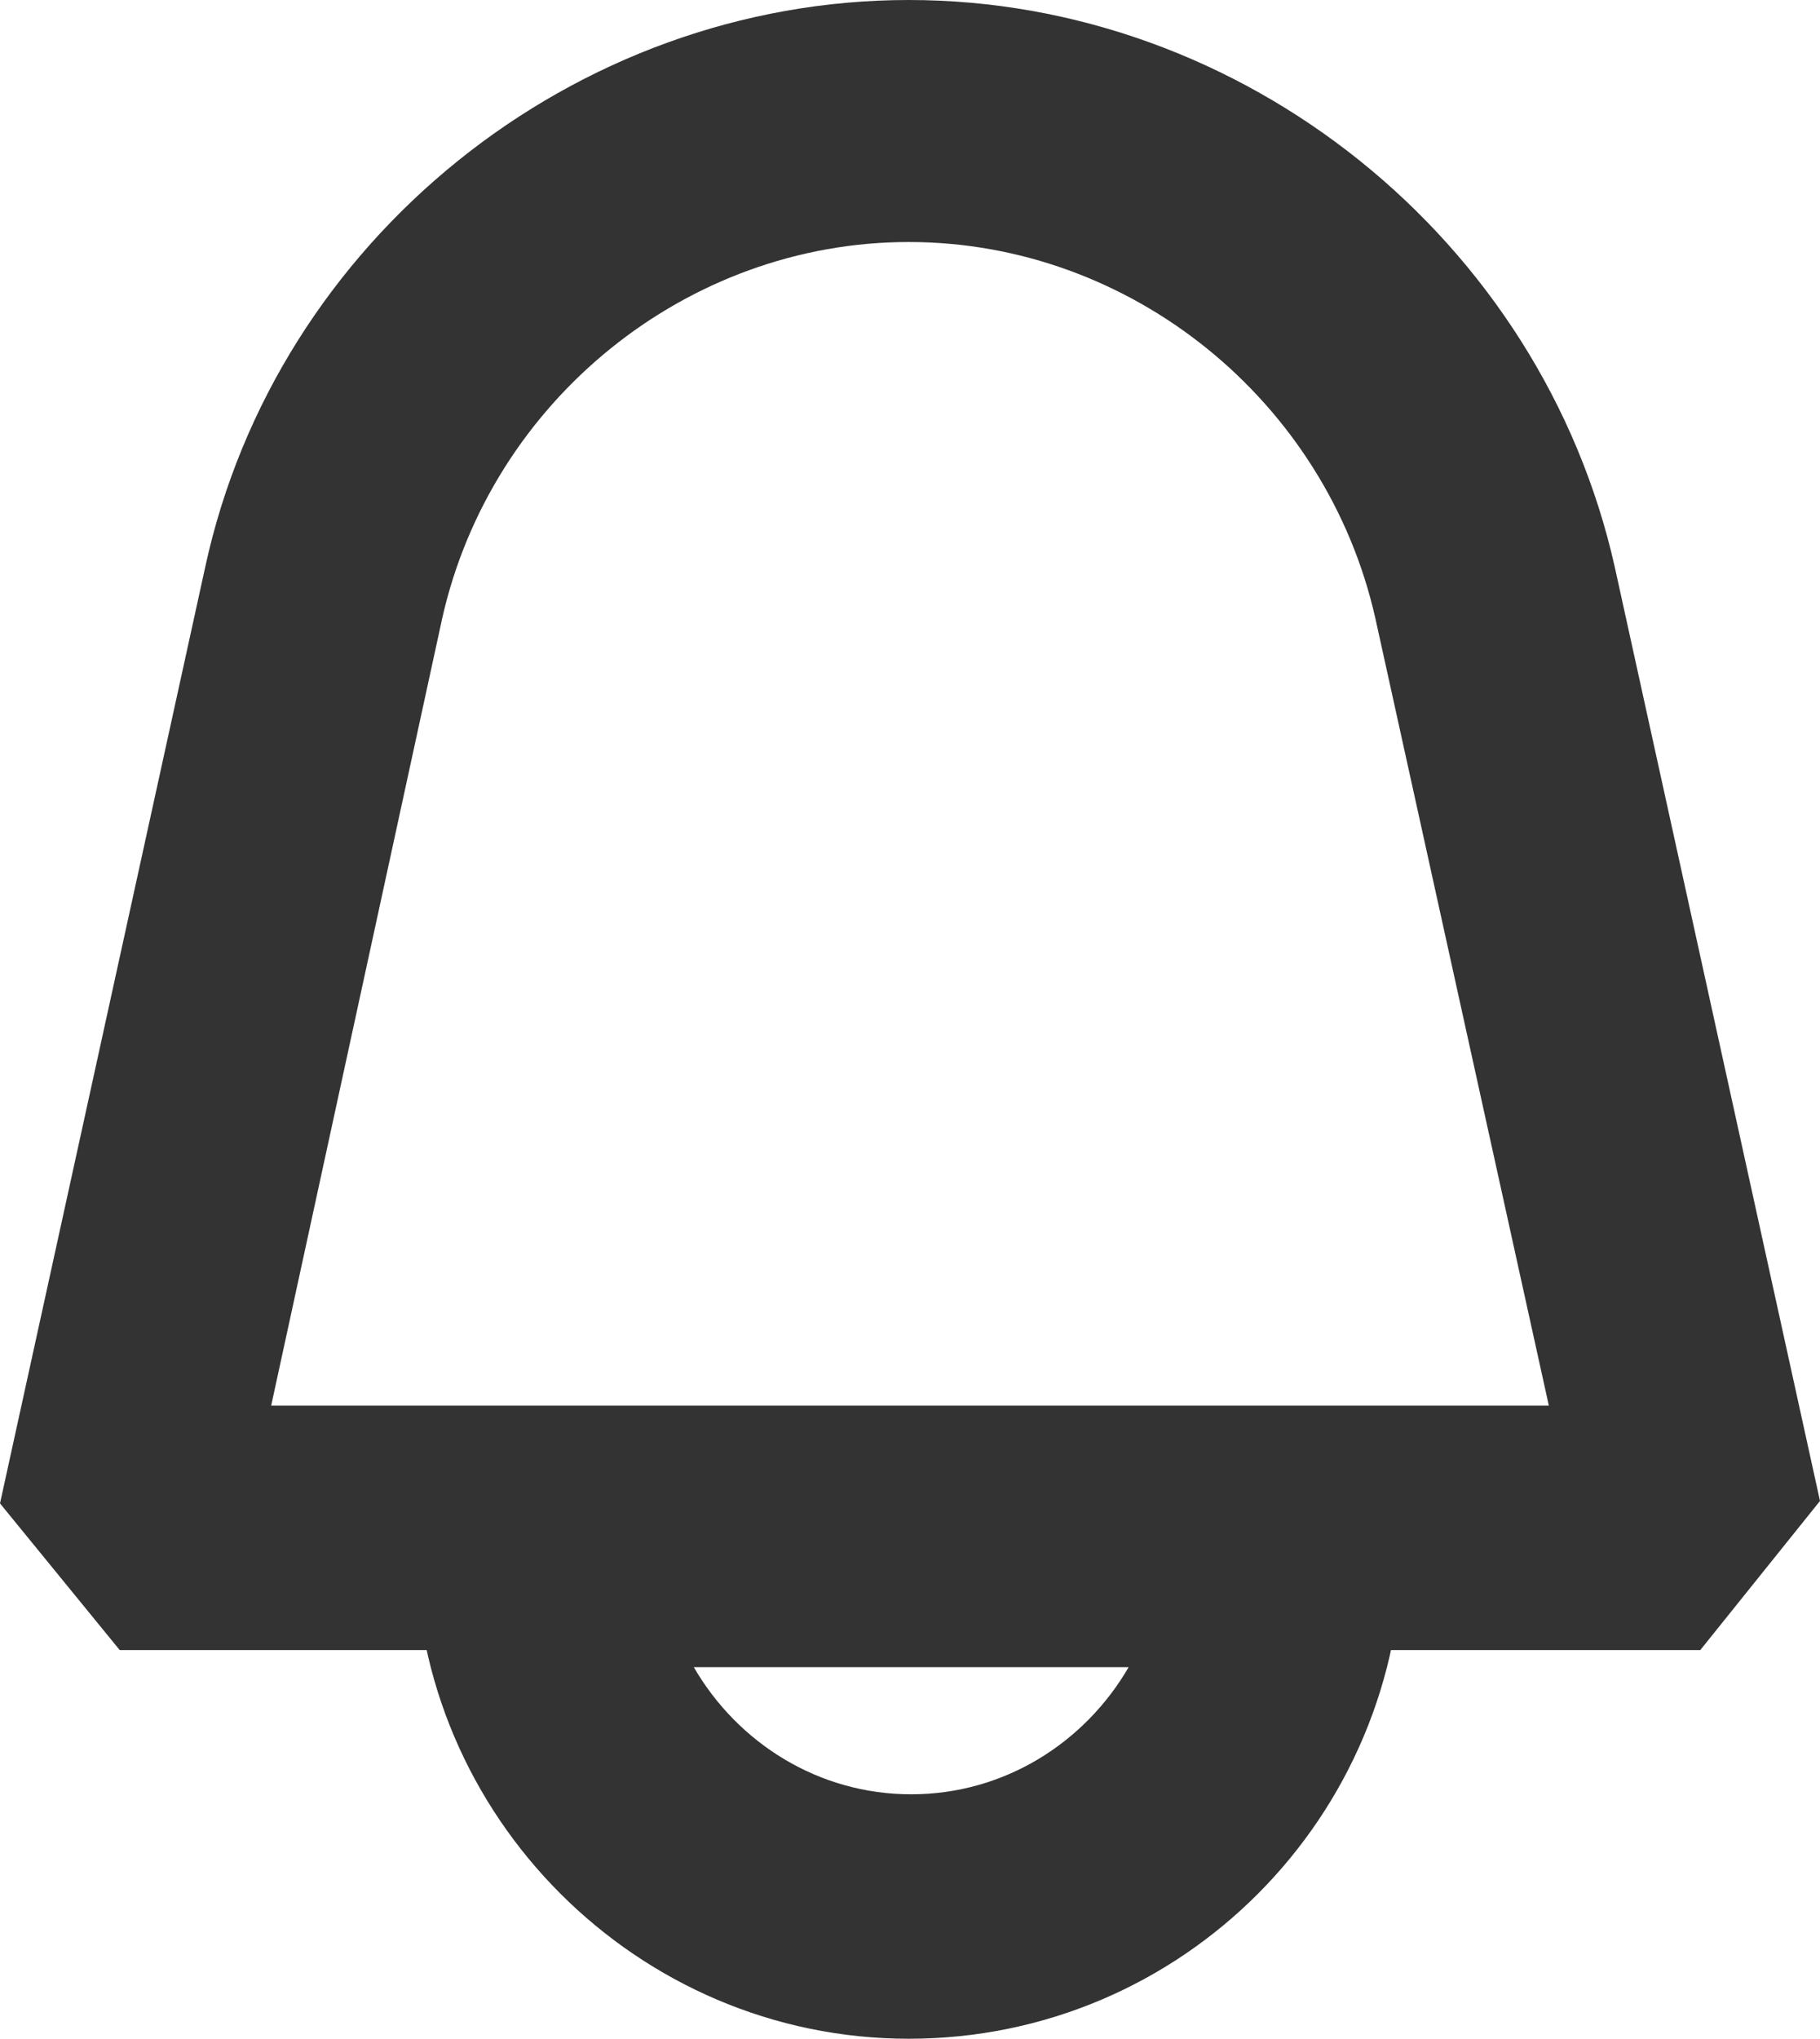 <?xml version="1.0" encoding="utf-8"?>
<!-- Generator: Adobe Illustrator 28.4.1, SVG Export Plug-In . SVG Version: 6.00 Build 0)  -->
<svg version="1.1" id="icon" xmlns="http://www.w3.org/2000/svg" xmlns:xlink="http://www.w3.org/1999/xlink" x="0px" y="0px"
	 viewBox="0 0 74.5 83.4" style="enable-background:new 0 0 74.5 83.4;" xml:space="preserve">
<style type="text/css">
	.st0{fill:#333333;}
</style>
<path class="st0" d="M69.6,67.5H4.9L0,61.5l8.4-38.3C11.3,9.8,23.5,0,37.2,0s25.9,9.8,28.9,23.2l8.4,38.2L69.6,67.5L69.6,67.5z
	 M11.1,57.5h52.3l-7.1-32.2c-2-8.9-10-15.4-19.1-15.4s-17.1,6.5-19.1,15.4L11.1,57.5L11.1,57.5z"/>
<path class="st0" d="M37.2,83.4c-11.1,0-20.2-9.1-20.2-20.2l5-5h30.4l5,5C57.4,74.3,48.4,83.4,37.2,83.4L37.2,83.4z M28.4,68.2
	c1.8,3.1,5.1,5.2,8.9,5.2s7.1-2.1,8.9-5.2H28.4z"/>
</svg>
